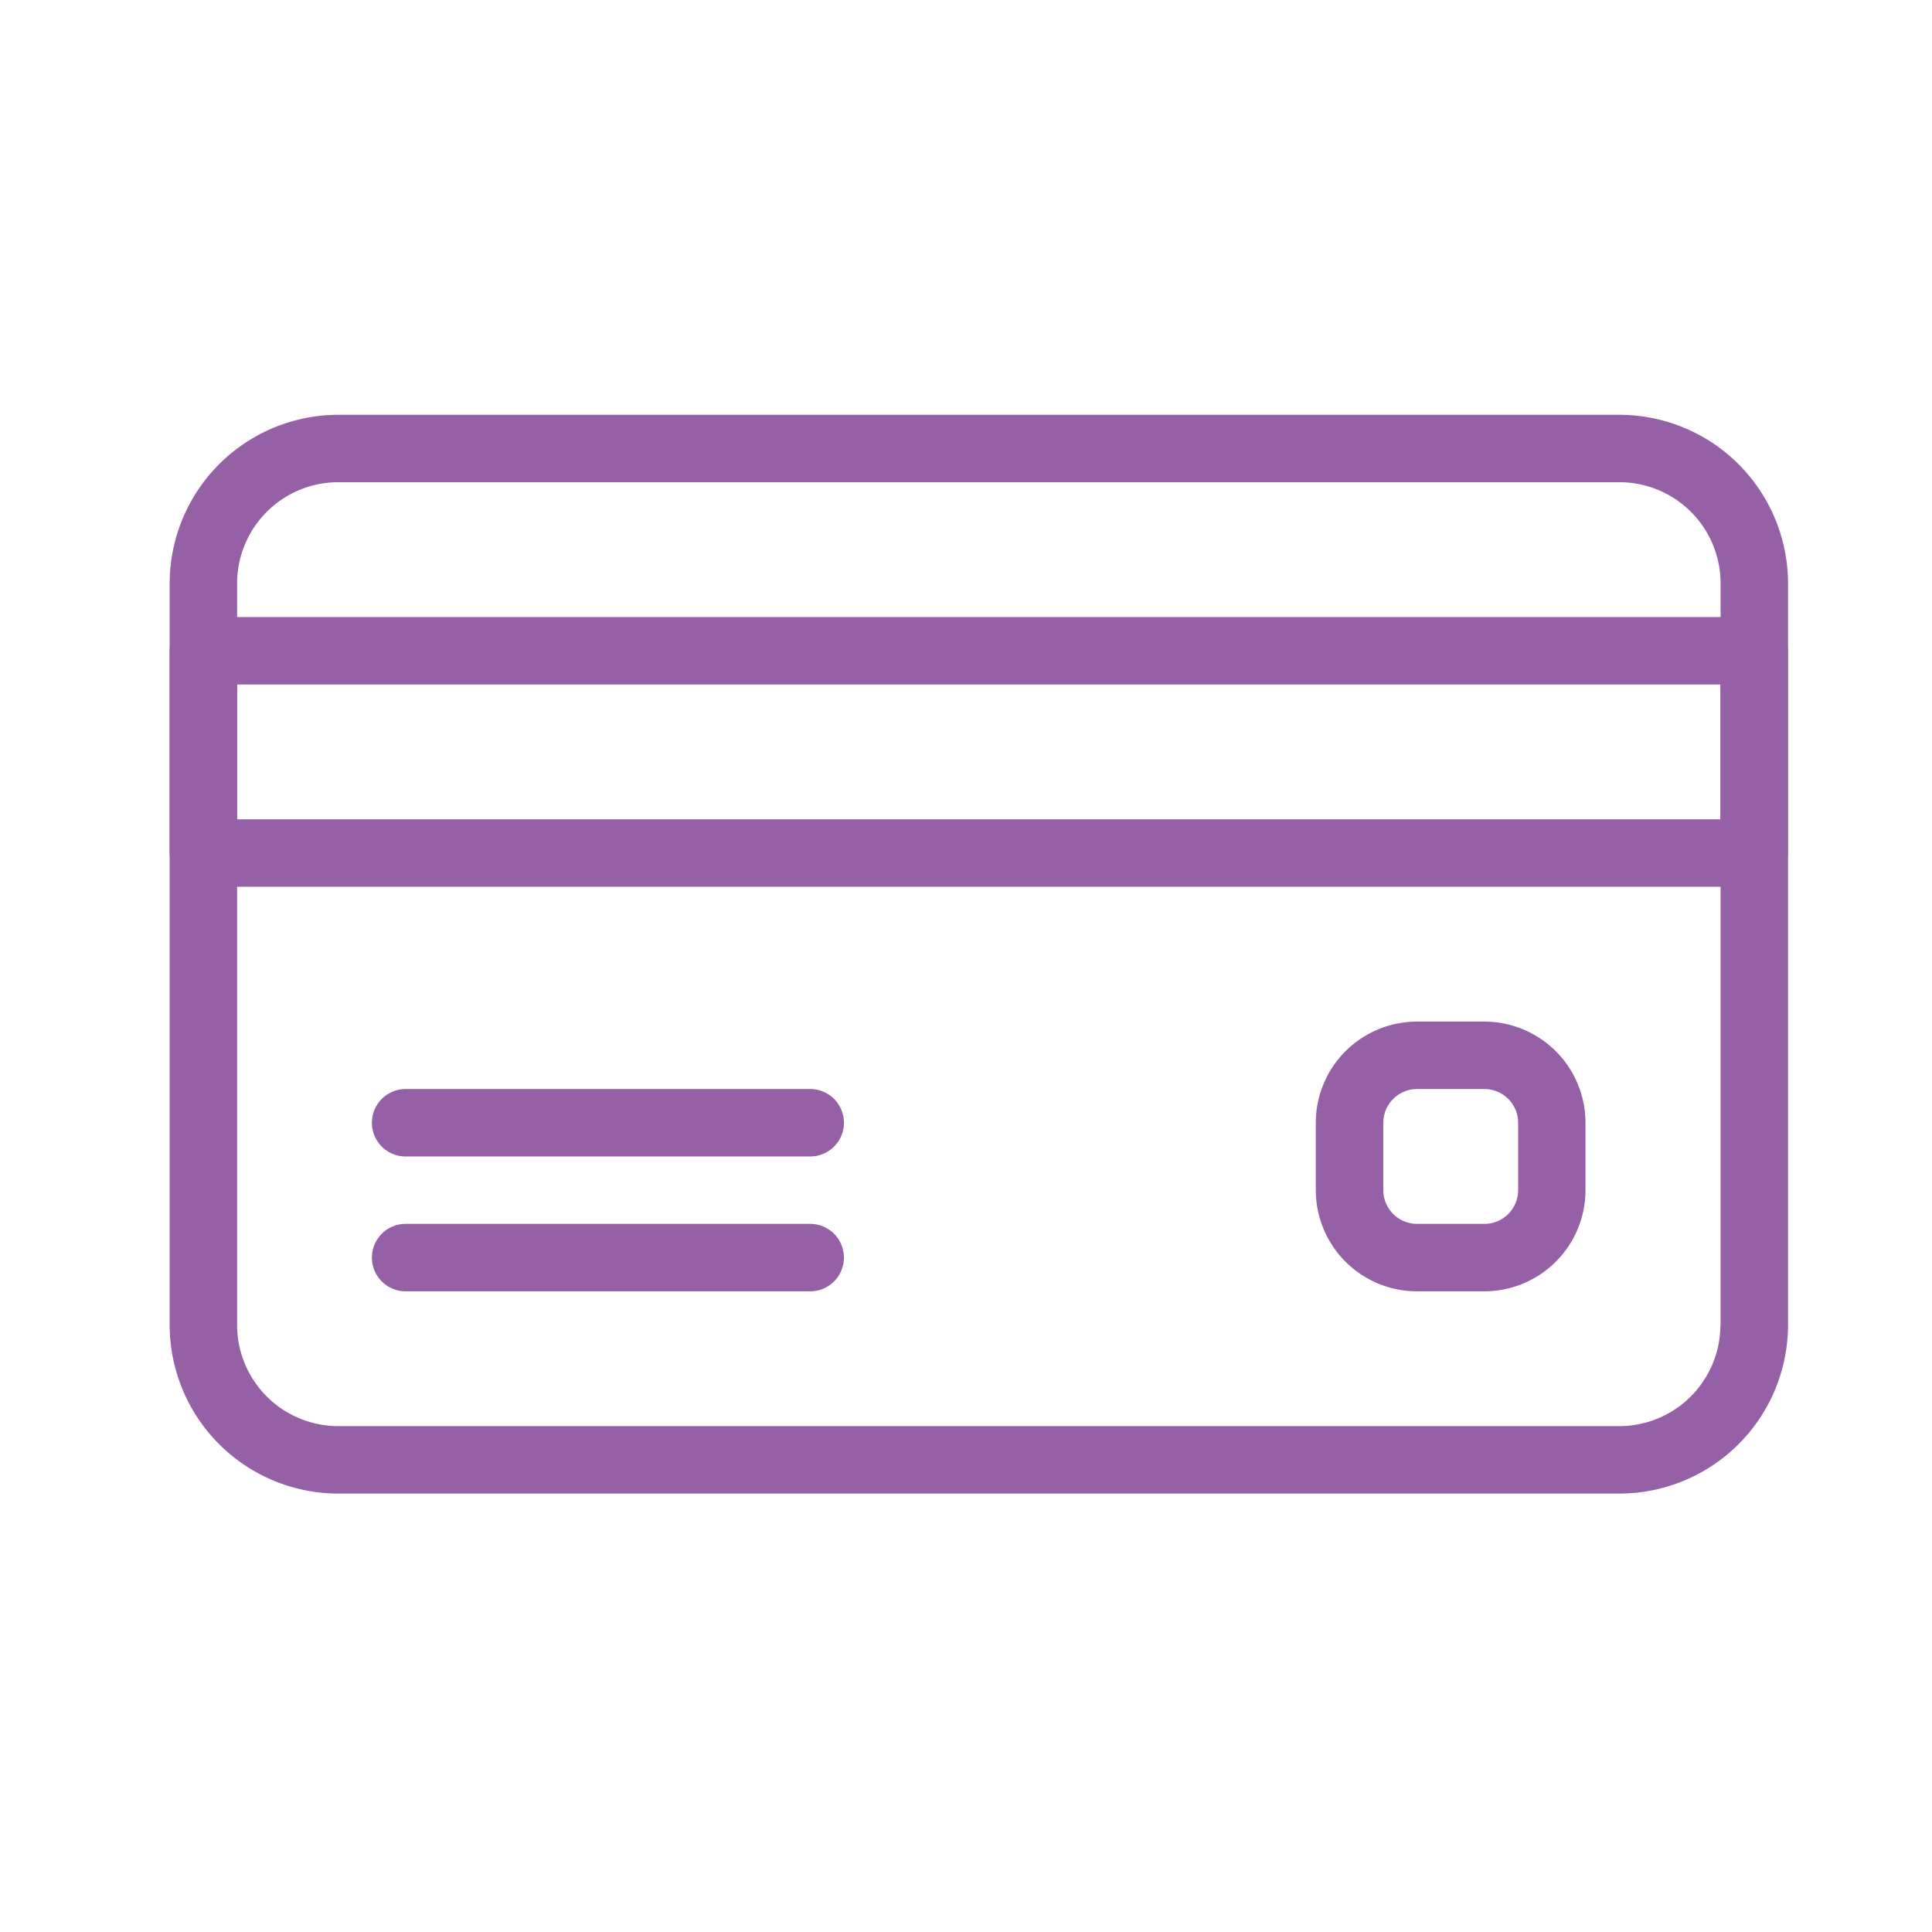 <?xml version="1.0" encoding="UTF-8"?> <svg xmlns="http://www.w3.org/2000/svg" xmlns:xlink="http://www.w3.org/1999/xlink" width="50.968" height="50.968" viewBox="0 0 50.968 50.968"> <defs> <clipPath id="clip-path"> <circle id="Ellipse_94" data-name="Ellipse 94" cx="25.484" cy="25.484" r="25.484" transform="translate(1011.856 1646.91)" fill="#faf7fb"></circle> </clipPath> </defs> <g id="Mask_Group_10" data-name="Mask Group 10" transform="translate(-1011.856 -1646.91)" clip-path="url(#clip-path)"> <g id="credit-card" transform="translate(1016.332 1649.358)"> <g id="Group_157" data-name="Group 157" transform="translate(0 8.495)"> <g id="Group_156" data-name="Group 156"> <path id="Path_272" data-name="Path 272" d="M38.242,8.495H4.447A4.453,4.453,0,0,0,0,12.941V32.507a4.453,4.453,0,0,0,4.447,4.447h33.8a4.453,4.453,0,0,0,4.447-4.447V12.941A4.453,4.453,0,0,0,38.242,8.495ZM40.91,32.507a2.671,2.671,0,0,1-2.668,2.668H4.447a2.671,2.671,0,0,1-2.668-2.668V12.941a2.671,2.671,0,0,1,2.668-2.668h33.8a2.671,2.671,0,0,1,2.668,2.668V32.507Z" transform="translate(0 -8.495)" fill="#9560a5"></path> </g> </g> <g id="Group_159" data-name="Group 159" transform="translate(0 13.831)"> <g id="Group_158" data-name="Group 158"> <path id="Path_273" data-name="Path 273" d="M41.8,14.865H.889A.89.89,0,0,0,0,15.755v5.336a.89.89,0,0,0,.889.889H41.8a.89.89,0,0,0,.889-.889V15.755A.89.89,0,0,0,41.8,14.865ZM40.91,20.2H1.779V16.644H40.91V20.2Z" transform="translate(0 -14.865)" fill="#9560a5"></path> </g> </g> <g id="Group_161" data-name="Group 161" transform="translate(5.336 26.282)"> <g id="Group_160" data-name="Group 160"> <path id="Path_274" data-name="Path 274" d="M17.933,29.731H7.26a.889.889,0,1,0,0,1.779H17.933a.889.889,0,1,0,0-1.779Z" transform="translate(-6.371 -29.731)" fill="#9560a5"></path> </g> </g> <g id="Group_163" data-name="Group 163" transform="translate(5.336 29.839)"> <g id="Group_162" data-name="Group 162"> <path id="Path_275" data-name="Path 275" d="M17.933,33.978H7.26a.889.889,0,0,0,0,1.779H17.933a.889.889,0,0,0,0-1.779Z" transform="translate(-6.371 -33.978)" fill="#9560a5"></path> </g> </g> <g id="Group_165" data-name="Group 165" transform="translate(30.238 24.503)"> <g id="Group_164" data-name="Group 164"> <path id="Path_276" data-name="Path 276" d="M40.549,27.607H38.77A2.671,2.671,0,0,0,36.1,30.275v1.779a2.671,2.671,0,0,0,2.668,2.668h1.779a2.671,2.671,0,0,0,2.668-2.668V30.275A2.671,2.671,0,0,0,40.549,27.607Zm.889,4.447a.89.89,0,0,1-.889.889H38.77a.89.89,0,0,1-.889-.889V30.275a.89.89,0,0,1,.889-.889h1.779a.89.89,0,0,1,.889.889Z" transform="translate(-36.102 -27.607)" fill="#9560a5"></path> </g> </g> </g> </g> </svg> 